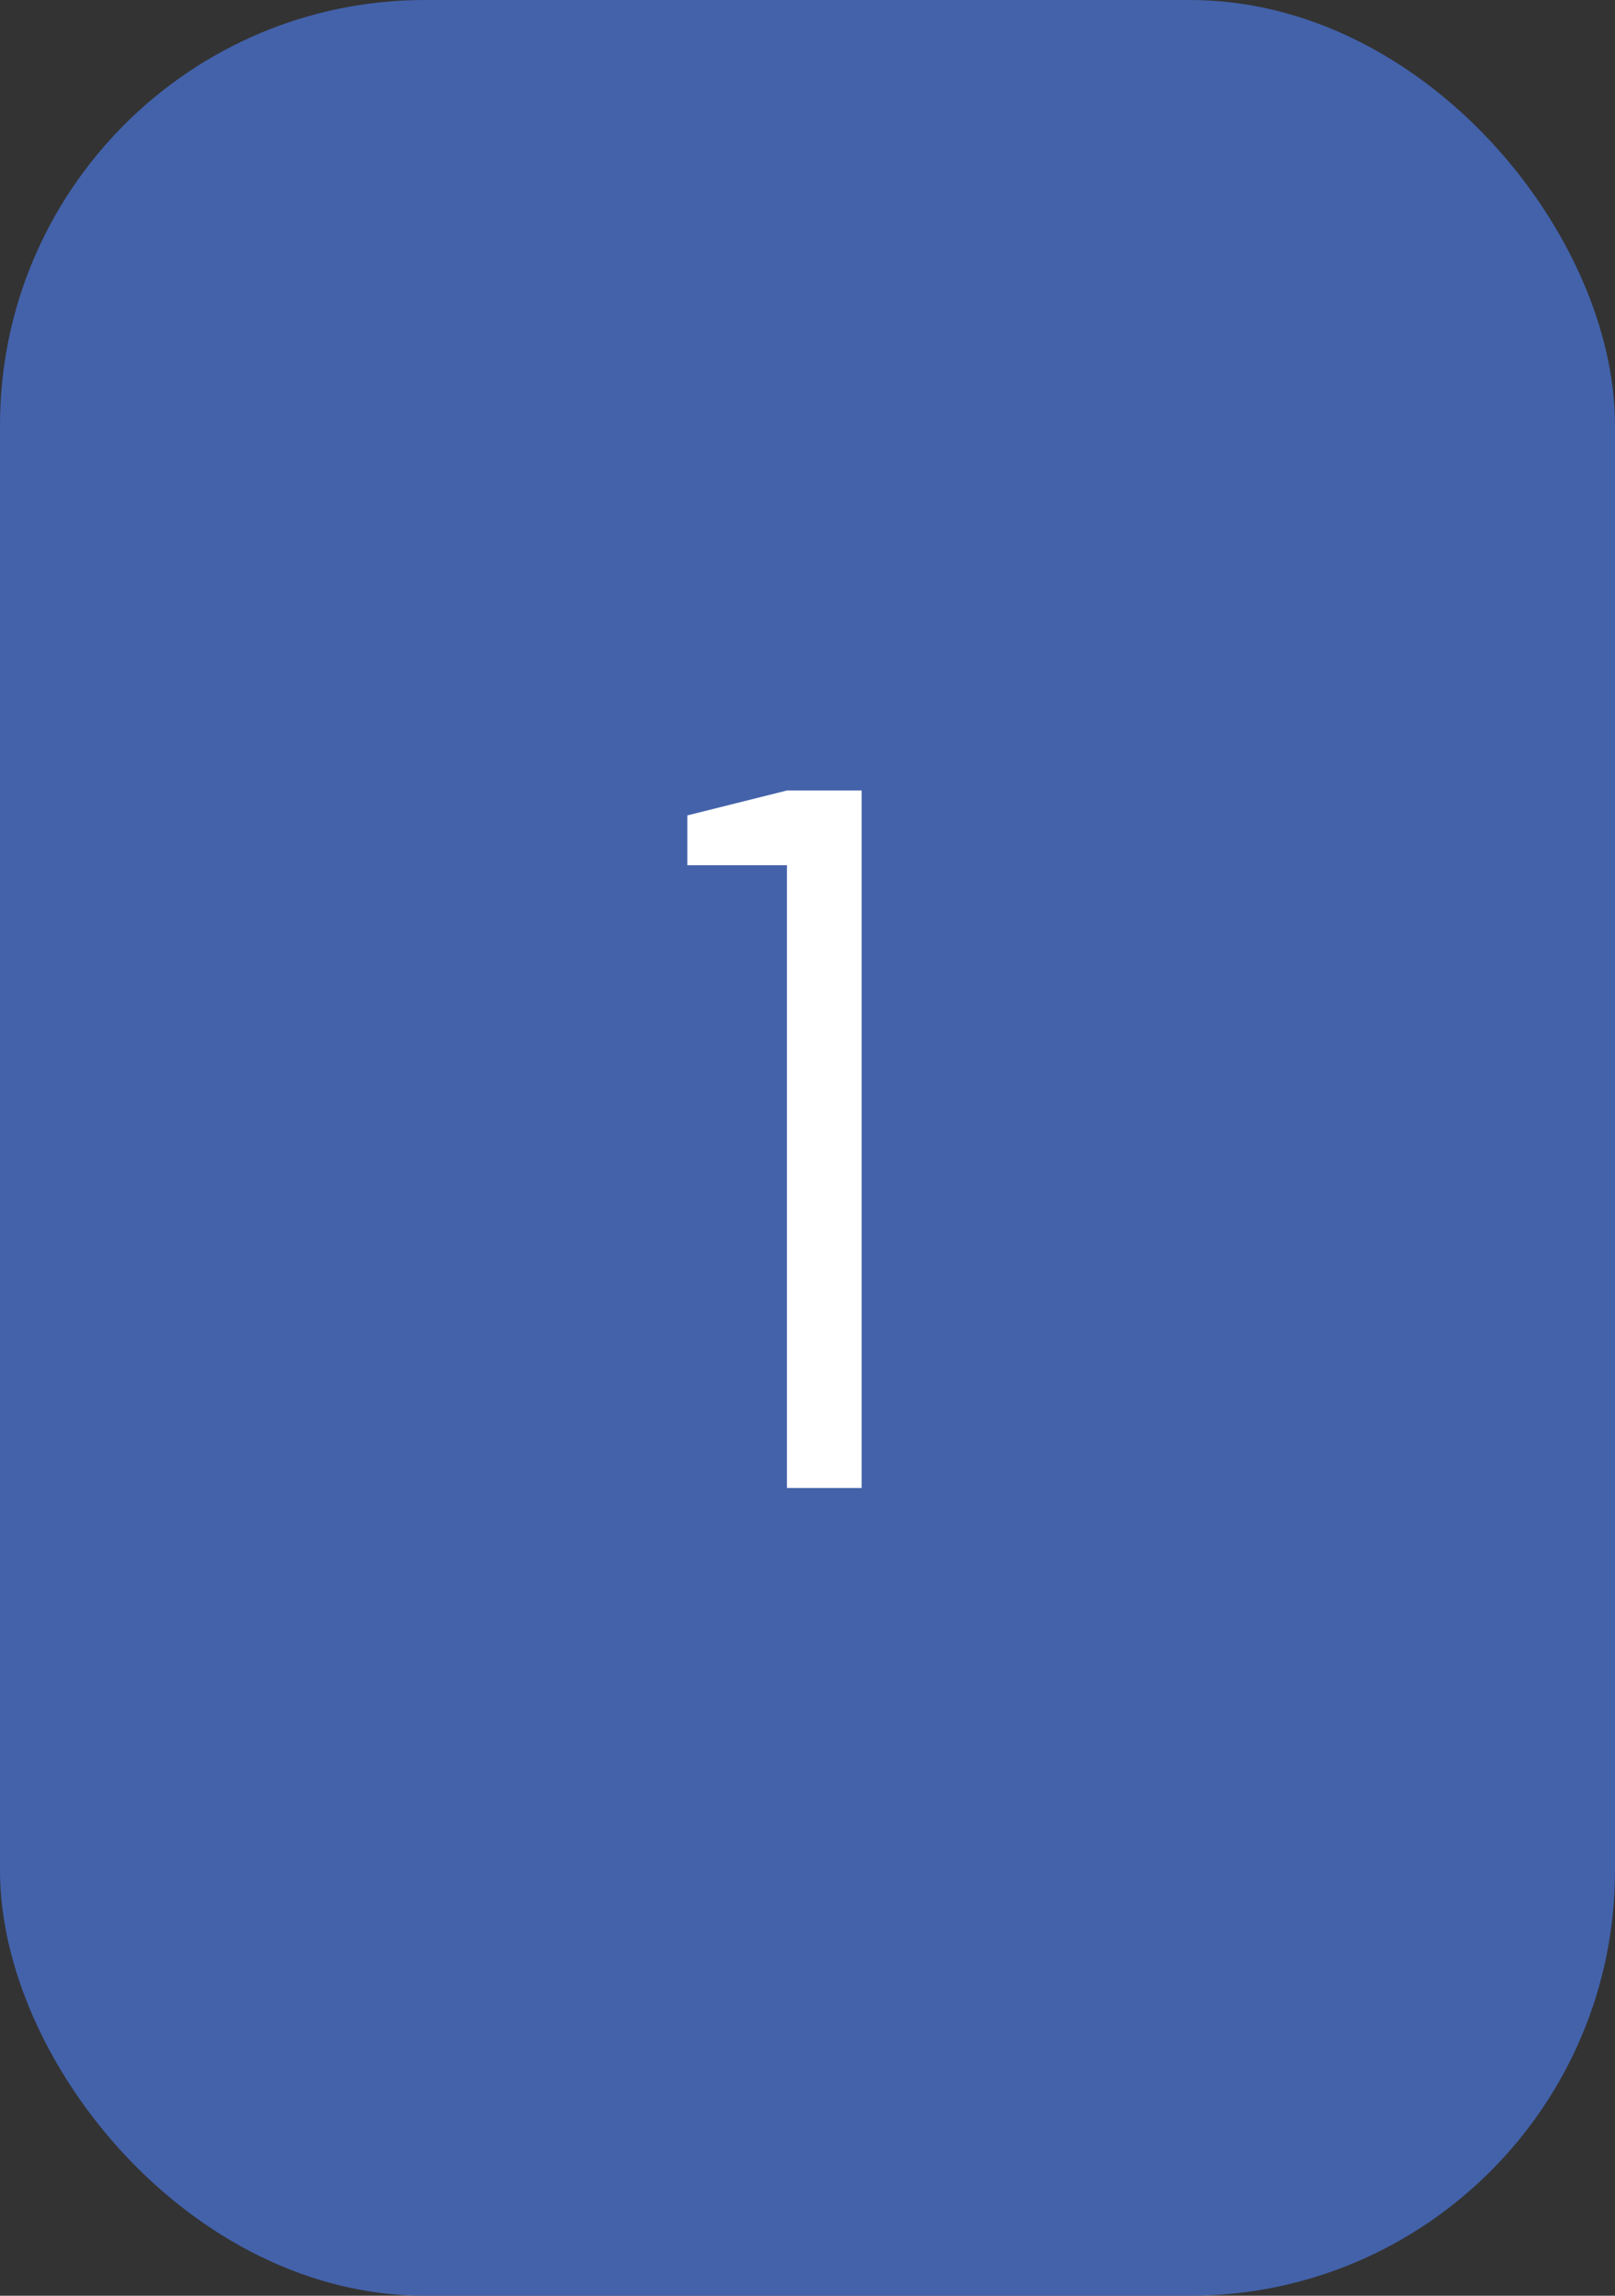 <?xml version="1.0" encoding="UTF-8"?> <svg xmlns="http://www.w3.org/2000/svg" width="19" height="27" viewBox="0 0 19 27" fill="none"><rect x="0" y="0" width="19" height="27" fill="#333333" stroke="none"/><rect width="19" height="27" rx="5" fill="#4362AA"></rect><path d="M8.086 9.59L9.258 9.297H10.137V17.5H9.258V10.176H8.086V9.59Z" fill="white"></path></svg> 